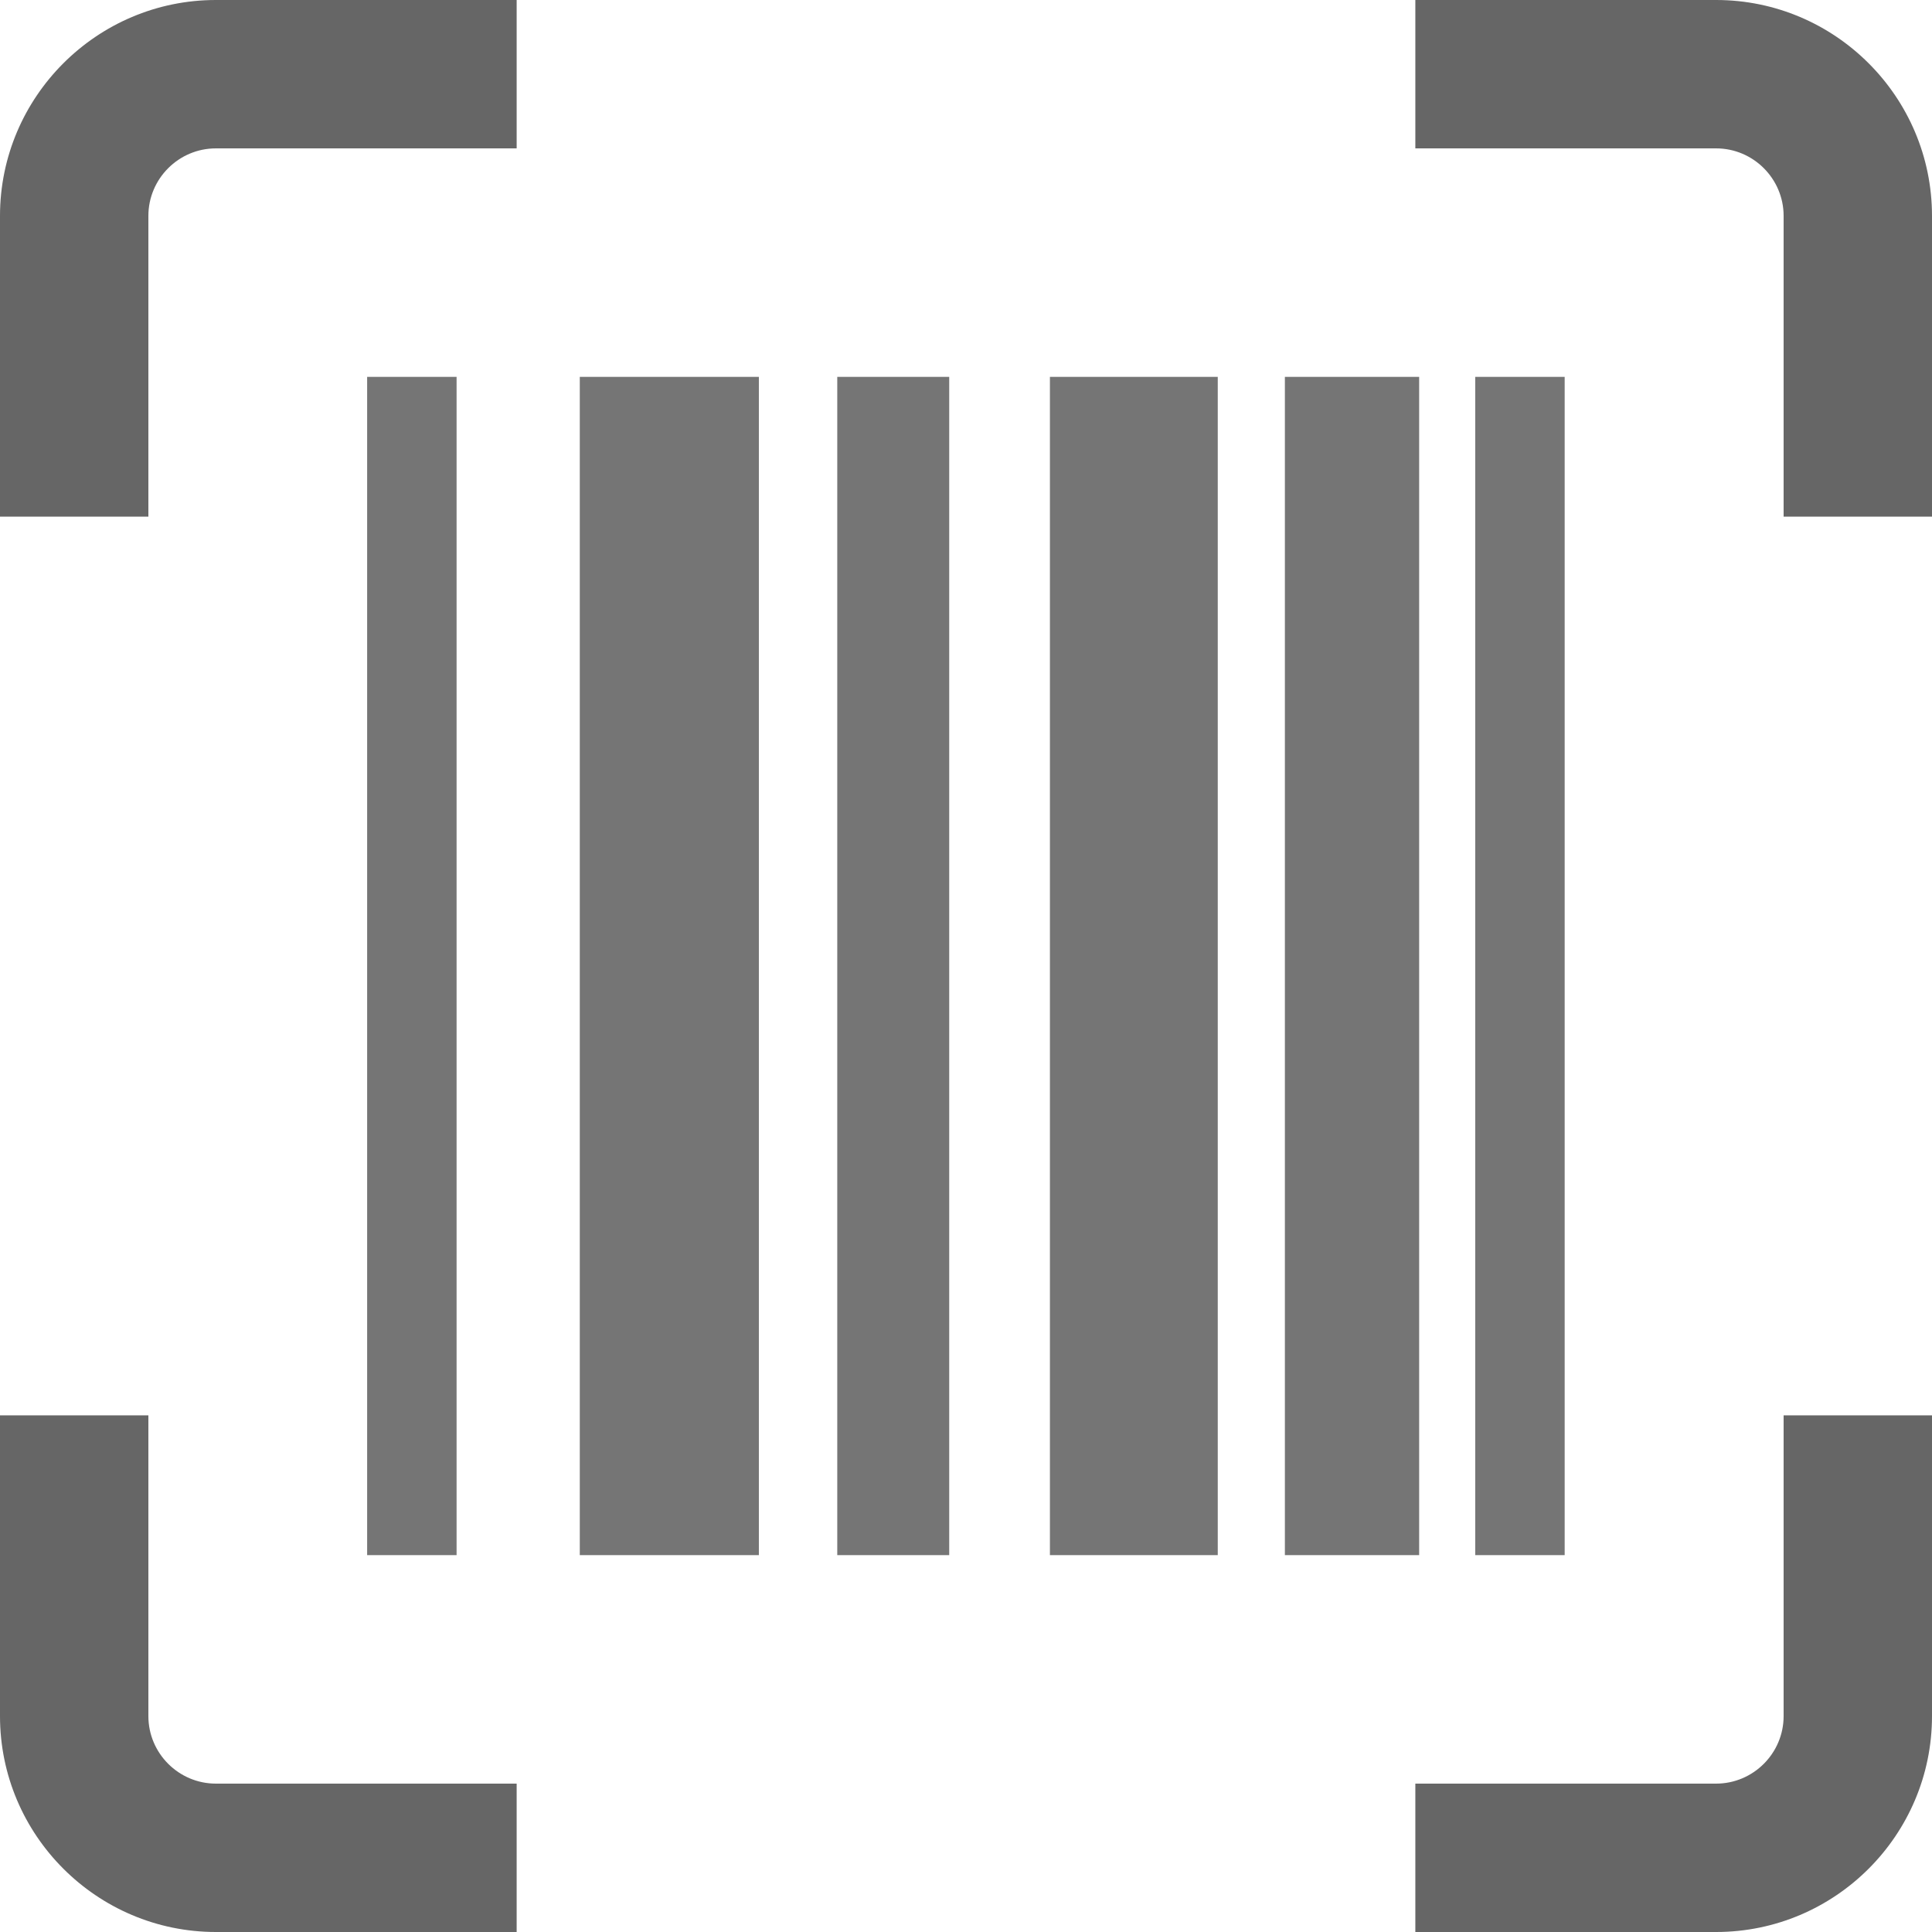 <?xml version="1.0" encoding="UTF-8"?>
<svg id="Layer_2" data-name="Layer 2" xmlns="http://www.w3.org/2000/svg" viewBox="0 0 101.3 101.3">
  <defs>
    <style>
      .cls-1 {
        fill: #666;
      }

      .cls-2 {
        opacity: .9;
      }
    </style>
  </defs>
  <g class="cls-2">
    <path class="cls-1" d="M19.25,81.54h4.69V19.76h-4.69v61.78ZM30.4,81.54h9.39V19.76h-9.39v61.78ZM43.9,81.54h5.87V19.76h-5.87v61.78ZM55.05,81.54h8.8V19.76h-8.8v61.78ZM67.37,81.54h7.04V19.76h-7.04v61.78ZM77.35,81.54h4.69V19.76h-4.69v61.78Z"/>
  </g>
  <path class="cls-1" d="M27.09,101.3h-15.77c-6.24,0-11.32-5.08-11.32-11.32v-15.77h7.78v15.77c0,1.95,1.59,3.54,3.54,3.54h15.77v7.78Z"/>
  <path class="cls-1" d="M101.3,27.09h-7.78v-15.77c0-1.95-1.59-3.54-3.54-3.54h-15.77V0h15.77c6.24,0,11.32,5.08,11.32,11.32v15.77Z"/>
  <path class="cls-1" d="M7.78,27.09H0v-15.77C0,5.08,5.08,0,11.32,0h15.77v7.78h-15.77c-1.95,0-3.54,1.59-3.54,3.54v15.77Z"/>
  <path class="cls-1" d="M89.98,101.3h-15.77v-7.78h15.77c1.95,0,3.54-1.59,3.54-3.54v-15.77h7.78v15.77c0,6.24-5.08,11.32-11.32,11.32Z"/>
</svg>